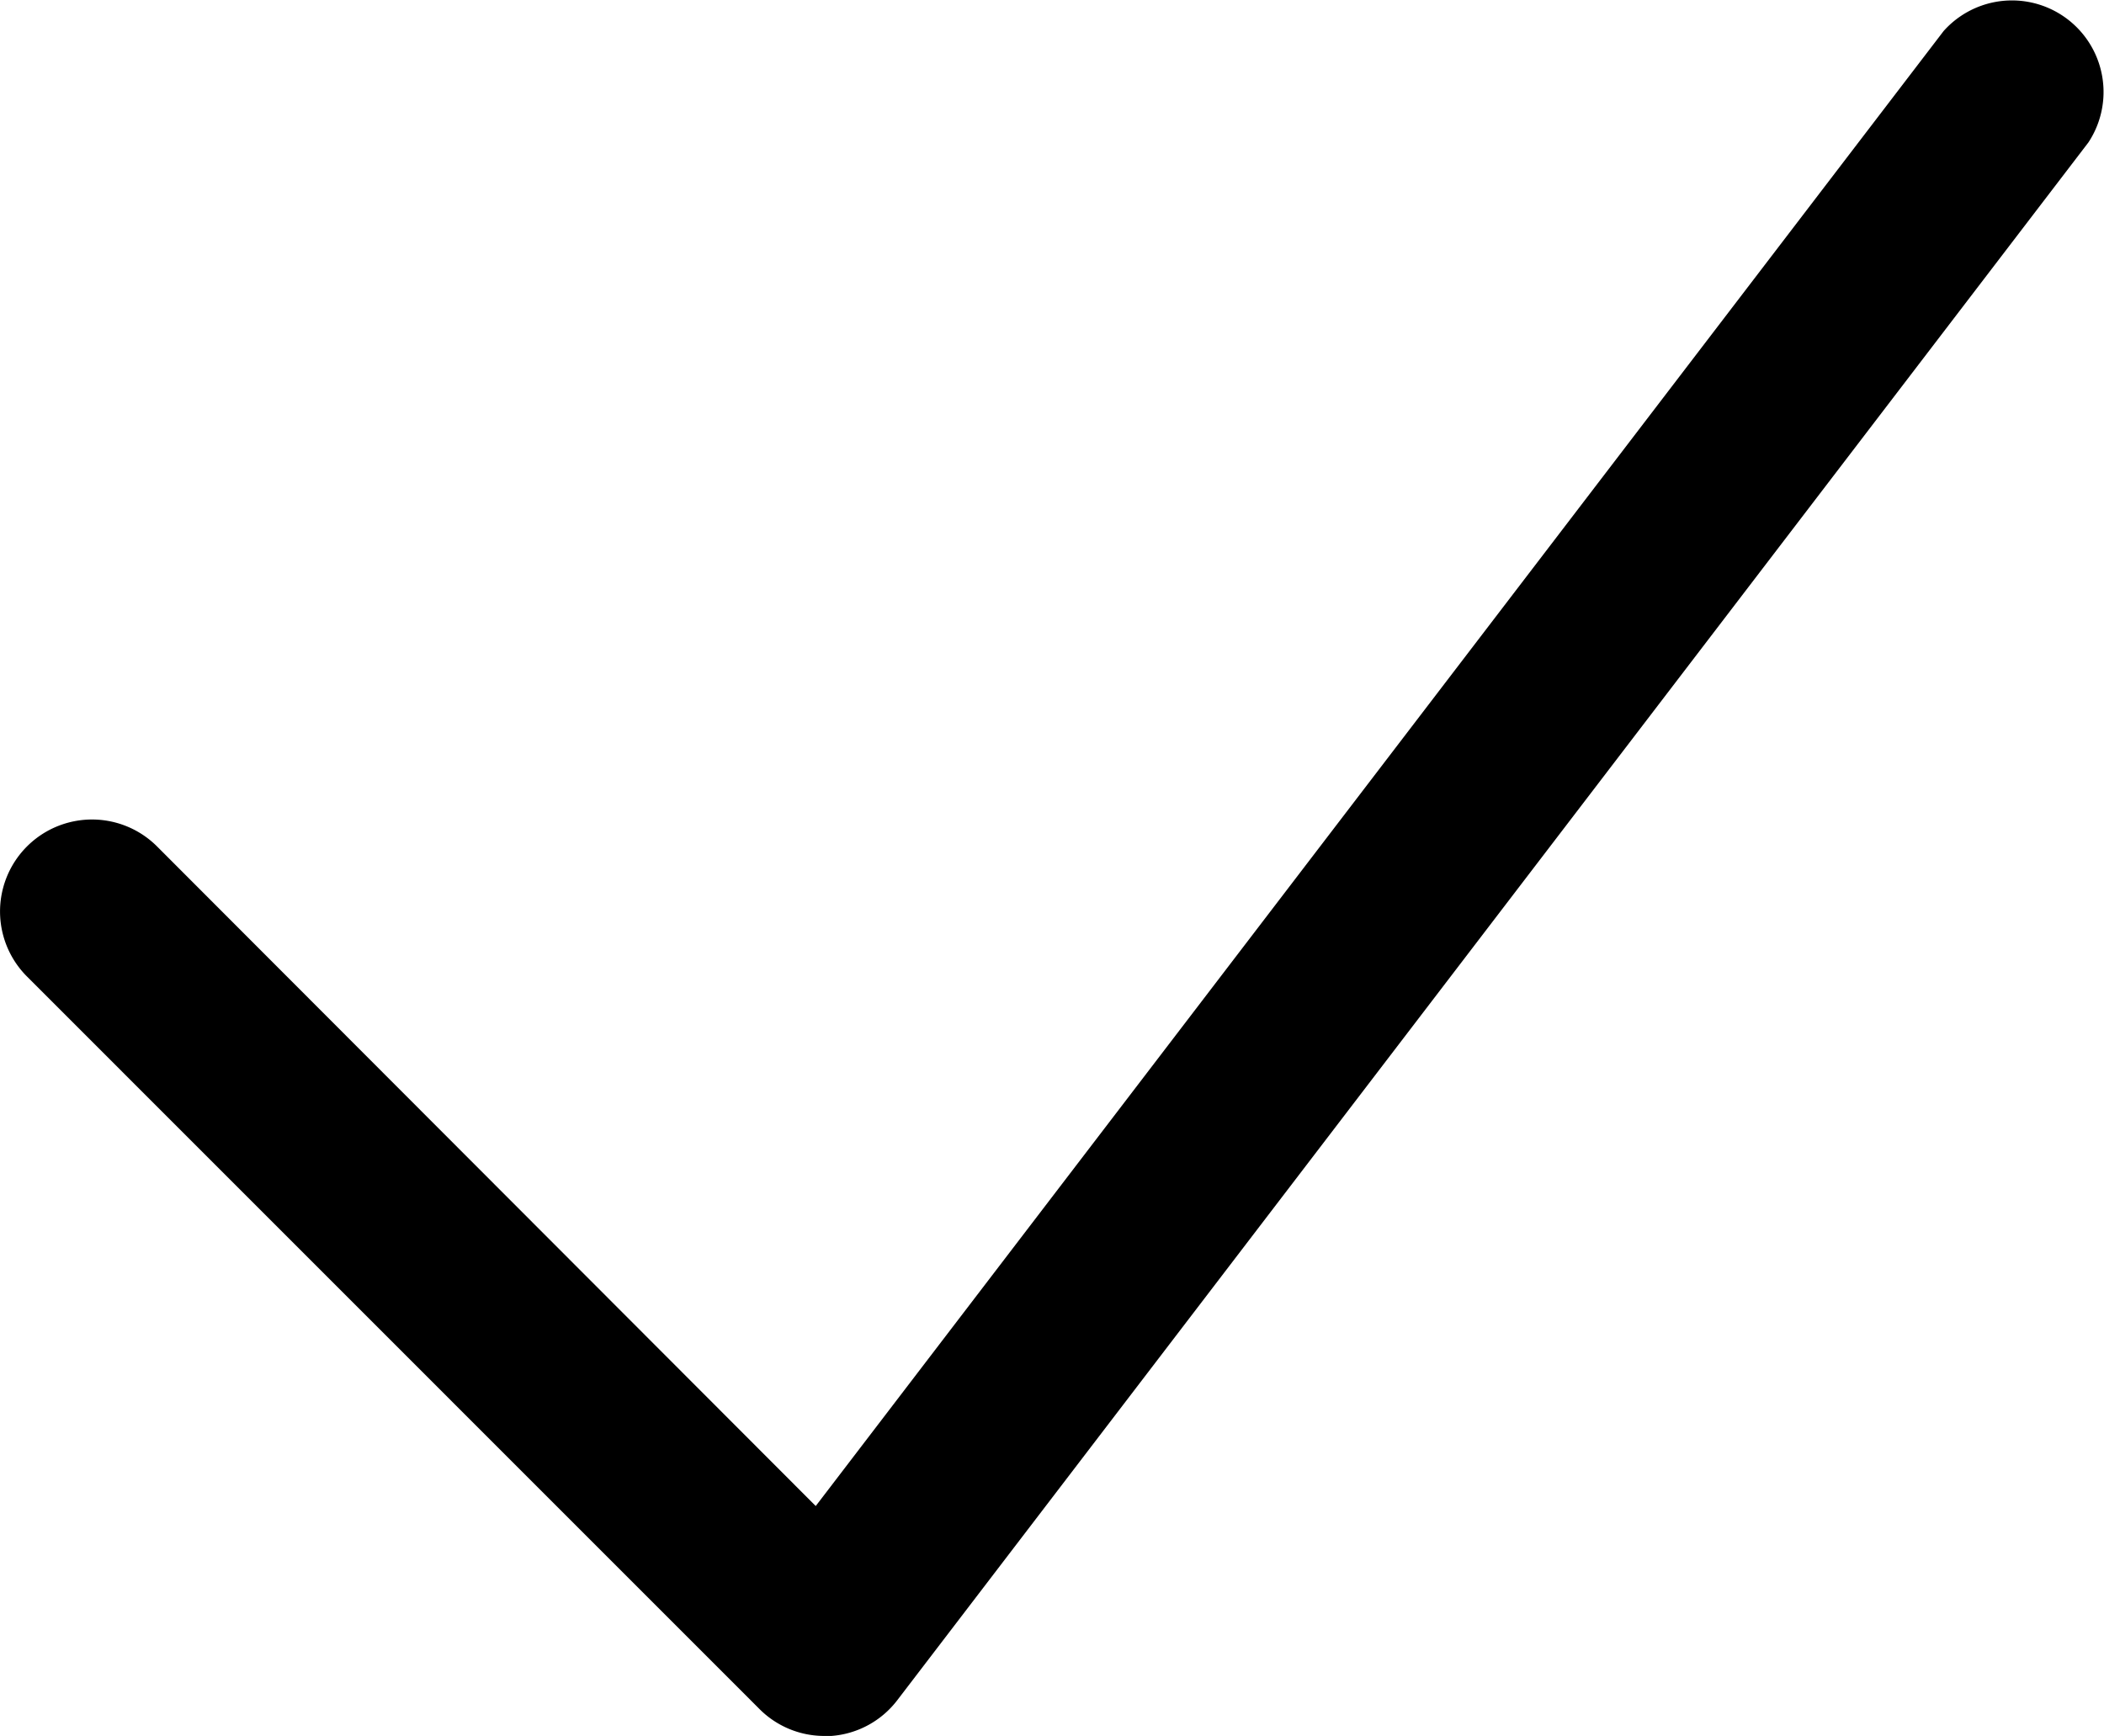 <svg xmlns="http://www.w3.org/2000/svg" width="17" height="14.028" viewBox="0 0 17 14.028">
  <path id="Path_528" data-name="Path 528" d="M13.661,16.077a.74.74,0,0,1-.526-.215L7.214,9.94A.743.743,0,0,1,8.265,8.889l5.322,5.33L22.7,2.3a.74.74,0,0,1,1.17.9L14.246,15.788a.74.74,0,0,1-.533.289Z" transform="translate(-6.996 -2.049)"/>
</svg>
